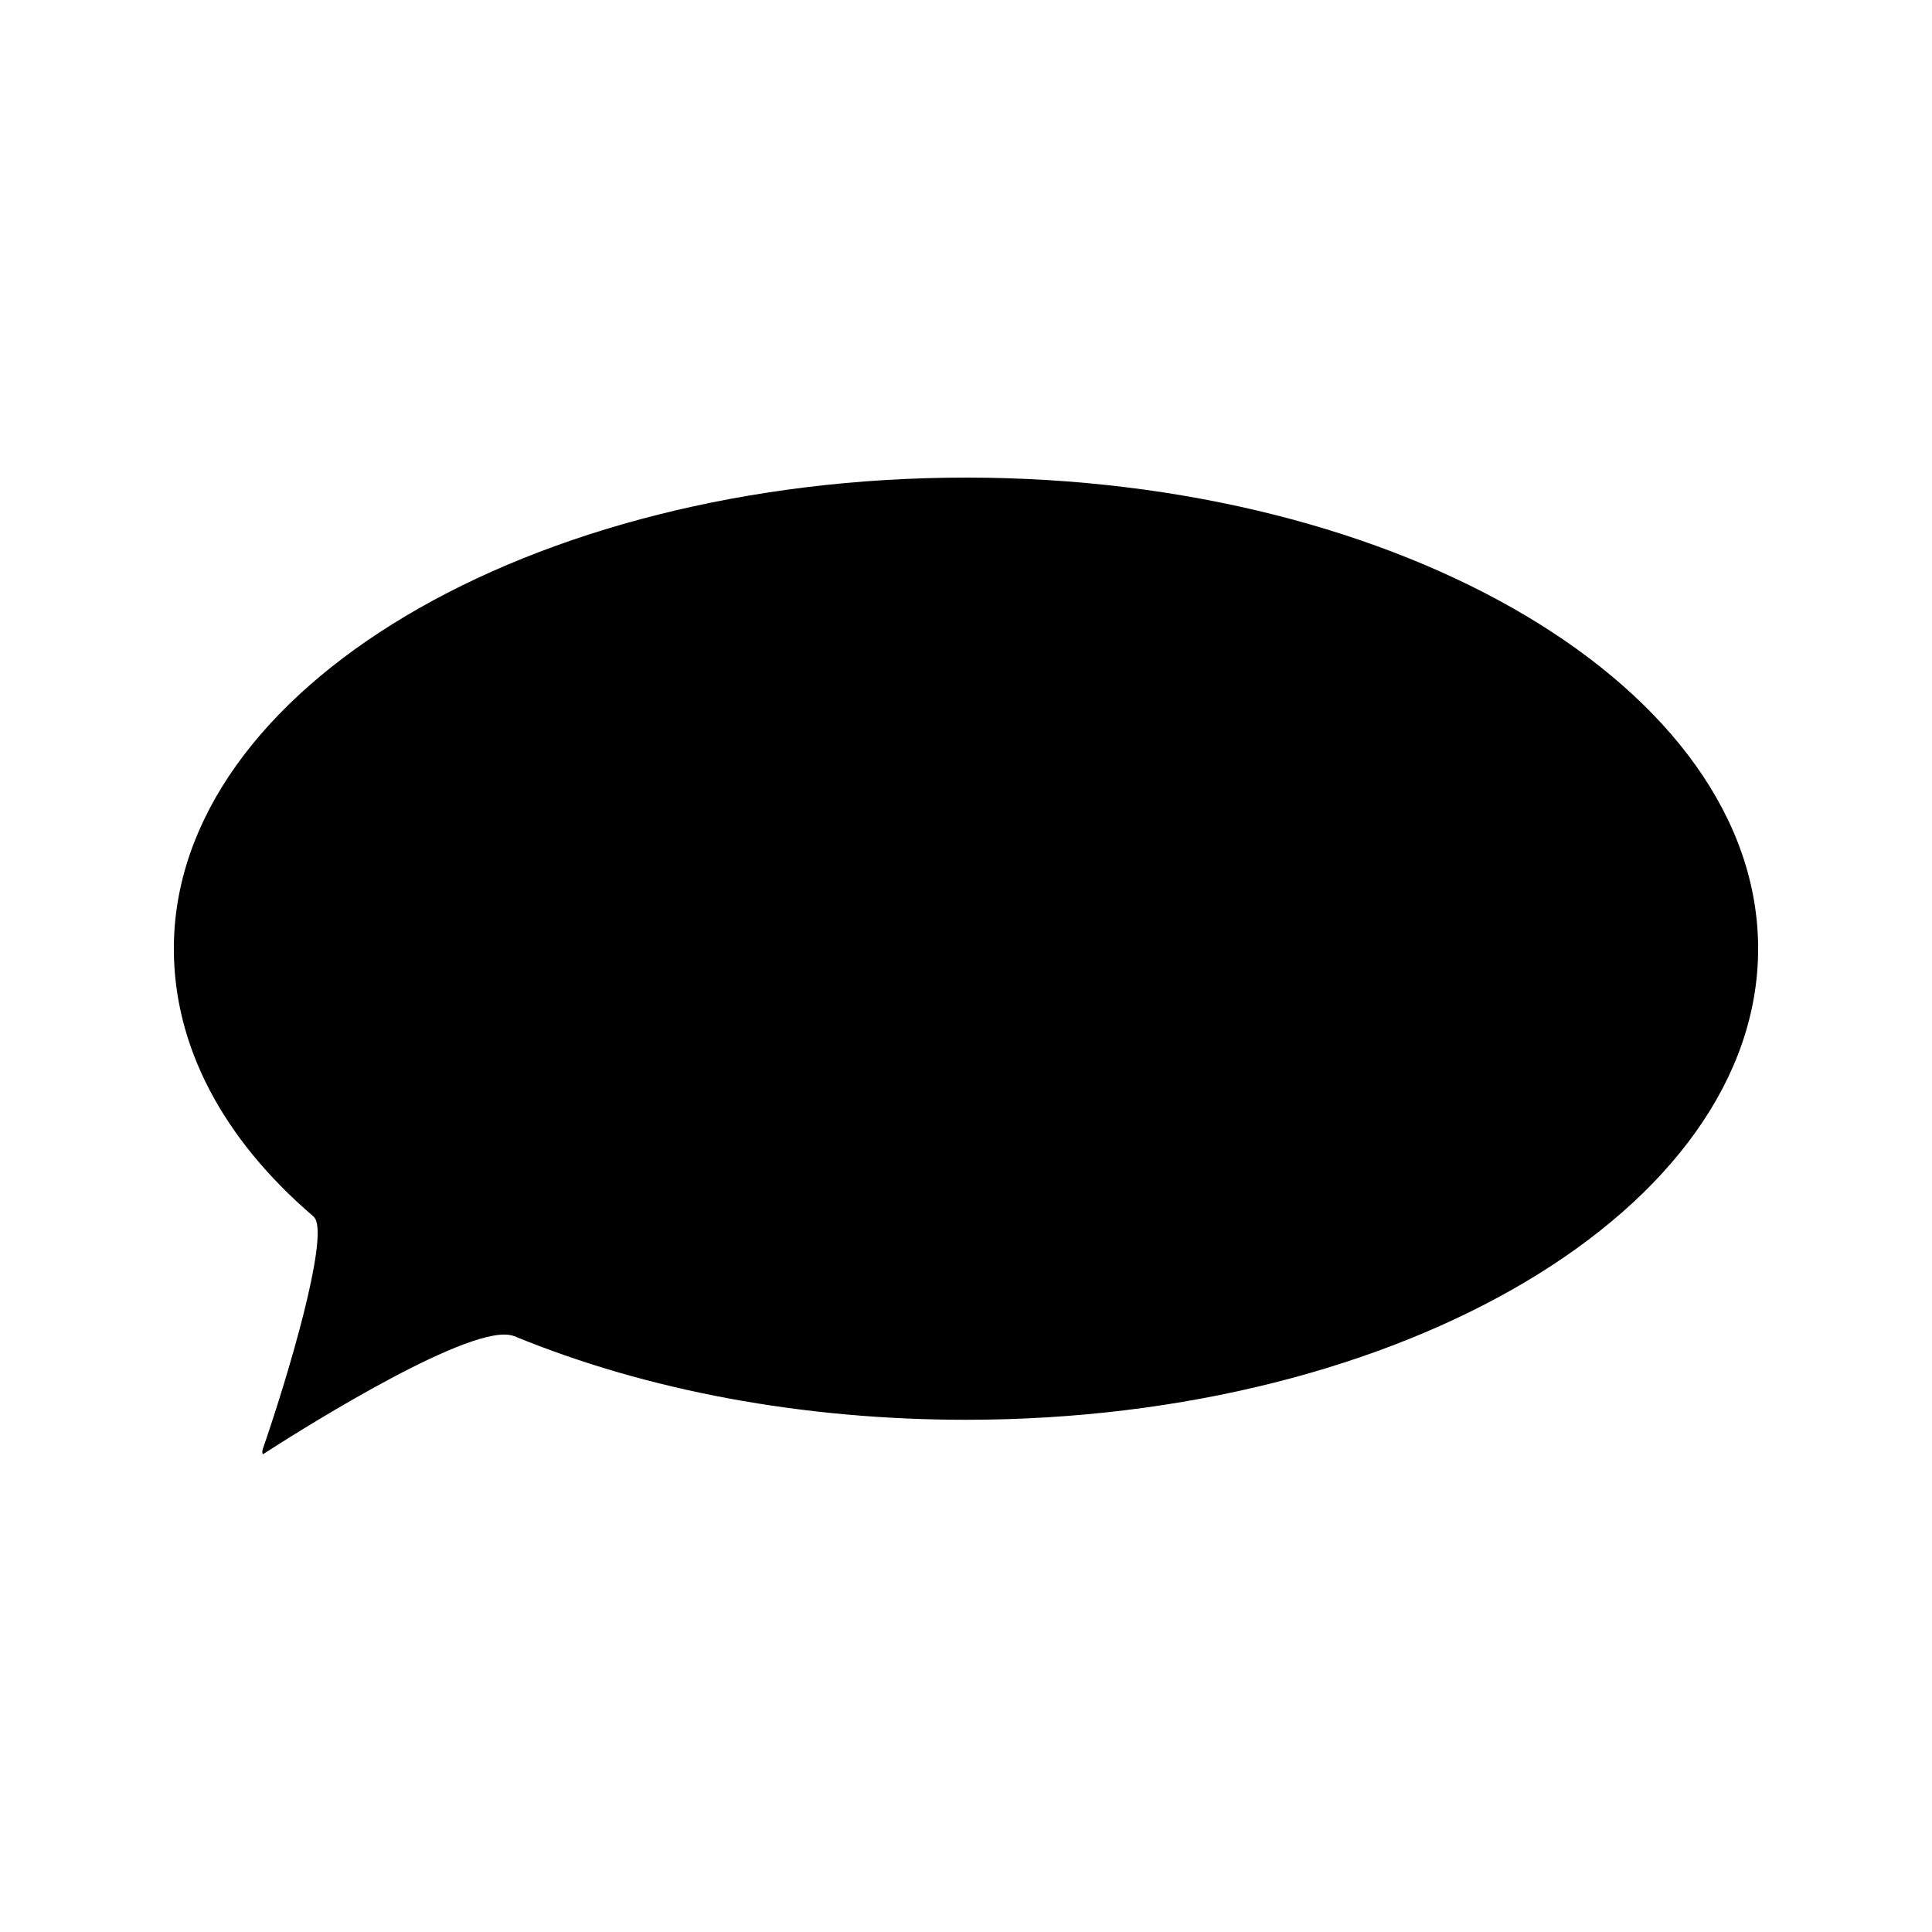 <?xml version="1.0" encoding="UTF-8"?>
<!-- Uploaded to: SVG Repo, www.svgrepo.com, Generator: SVG Repo Mixer Tools -->
<svg fill="#000000" width="800px" height="800px" version="1.1" viewBox="144 144 512 512" xmlns="http://www.w3.org/2000/svg">
 <path d="m400 270.57c-115.75 0-209.93 56.012-209.93 124.84 0 25.668 12.758 50.176 36.898 70.879 0.27 0.23 0.484 0.508 0.641 0.82 3.055 6.152-6.695 39.844-13.992 60.988-0.164 0.453-0.117 0.98 0.027 1.324 6.68-4.324 49.578-31.746 64-31.746 1.02 0 1.891 0.137 2.66 0.426 35.289 14.512 76.648 22.156 119.69 22.156 115.75 0 209.93-56.008 209.93-124.84 0-68.832-94.172-124.85-209.93-124.85z"/>
</svg>